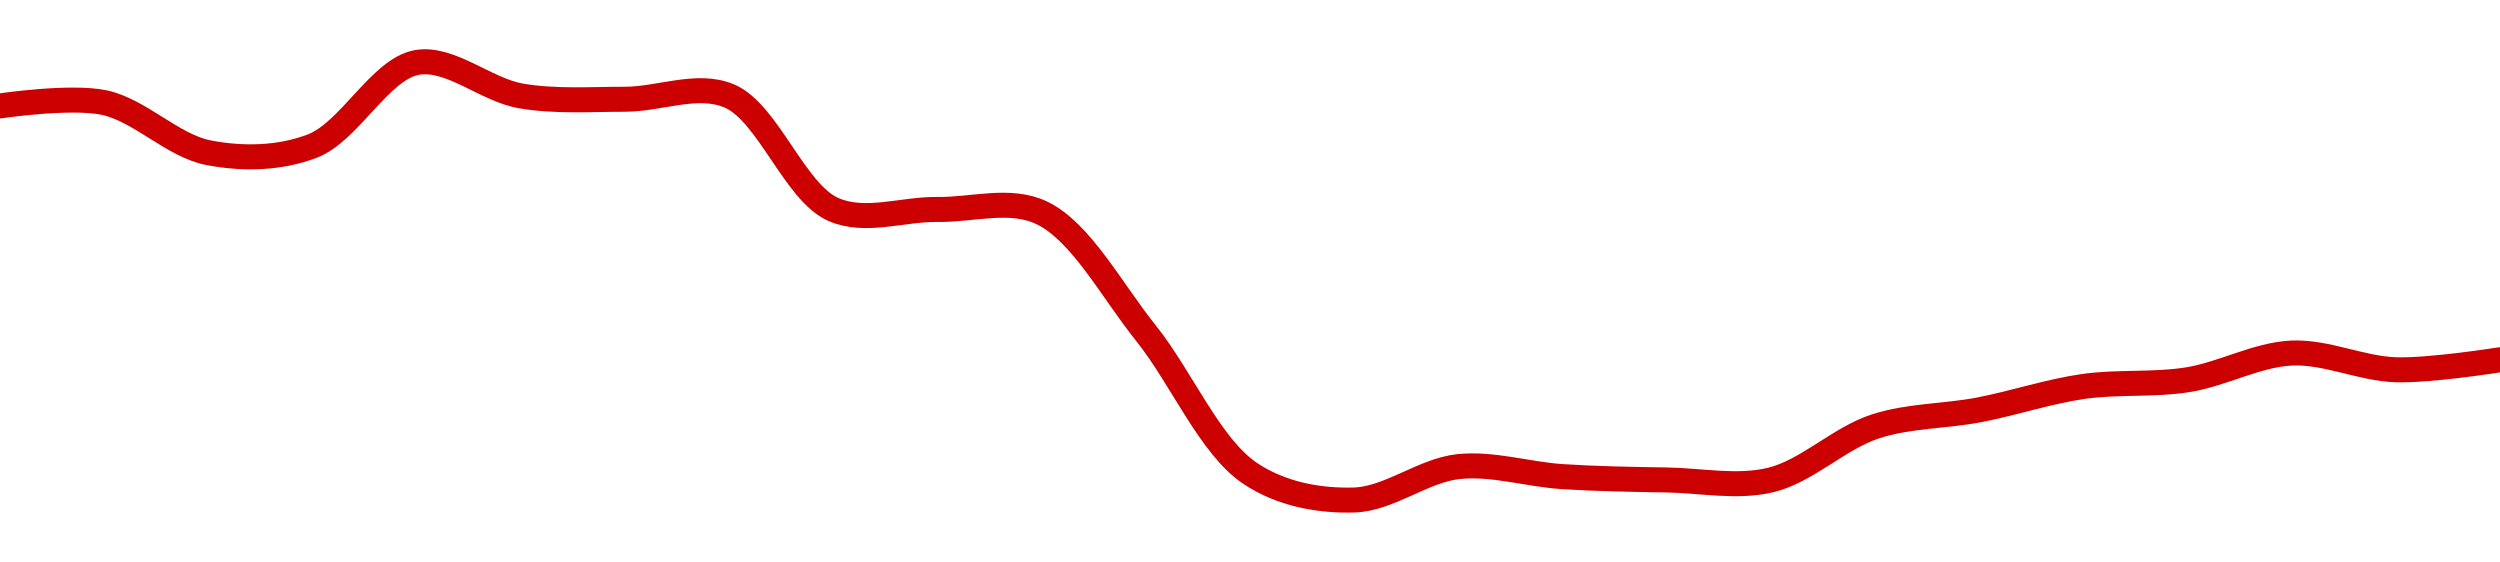 <!-- series1d: [0.00002158,0.00002159,0.00002144,0.00002146,0.00002171,0.00002161,0.0000216,0.00002161,0.00002127,0.00002127,0.00002126,0.0000209,0.00002048,0.0000204,0.0000205,0.00002047,0.00002046,0.00002046,0.00002062,0.00002067,0.00002074,0.00002076,0.00002084,0.00002079,0.00002082] -->

<svg width="200" height="45" viewBox="0 0 200 45" xmlns="http://www.w3.org/2000/svg">
  <defs>
    <linearGradient id="grad-area" x1="0" y1="0" x2="0" y2="1">
      <stop offset="0%" stop-color="rgba(255,82,82,.2)" />
      <stop offset="100%" stop-color="rgba(0,0,0,0)" />
    </linearGradient>
  </defs>

  <path d="M0,8.473C0,8.473,5.624,7.634,8.333,8.206C11.187,8.809,13.814,11.659,16.667,12.214C19.377,12.741,22.373,12.698,25,11.679C27.971,10.528,30.403,5.541,33.333,5C35.986,4.51,38.854,7.186,41.667,7.672C44.412,8.146,47.222,7.939,50,7.939C52.778,7.939,55.778,6.597,58.333,7.672C61.44,8.979,63.559,15.389,66.667,16.756C69.222,17.879,72.223,16.711,75,16.756C77.778,16.8,80.792,15.813,83.333,17.023C86.473,18.518,88.951,23.258,91.667,26.641C94.513,30.187,96.795,35.709,100,37.863C102.515,39.552,105.567,40.082,108.333,40C111.123,39.917,113.857,37.631,116.667,37.328C119.414,37.033,122.219,37.952,125,38.13C127.775,38.308,130.555,38.352,133.333,38.397C136.111,38.441,138.965,39.049,141.667,38.397C144.53,37.705,147.146,35.057,150,34.122C152.709,33.235,155.564,33.319,158.333,32.786C161.119,32.251,163.873,31.317,166.667,30.916C169.429,30.52,172.243,30.82,175,30.382C177.799,29.937,180.542,28.373,183.333,28.244C186.098,28.117,188.883,29.492,191.667,29.58C194.439,29.668,200,28.779,200,28.779"
        fill="none"
        stroke="#CC0000"
        stroke-width="2"
        stroke-linejoin="round"
        stroke-linecap="round"
        />
</svg>